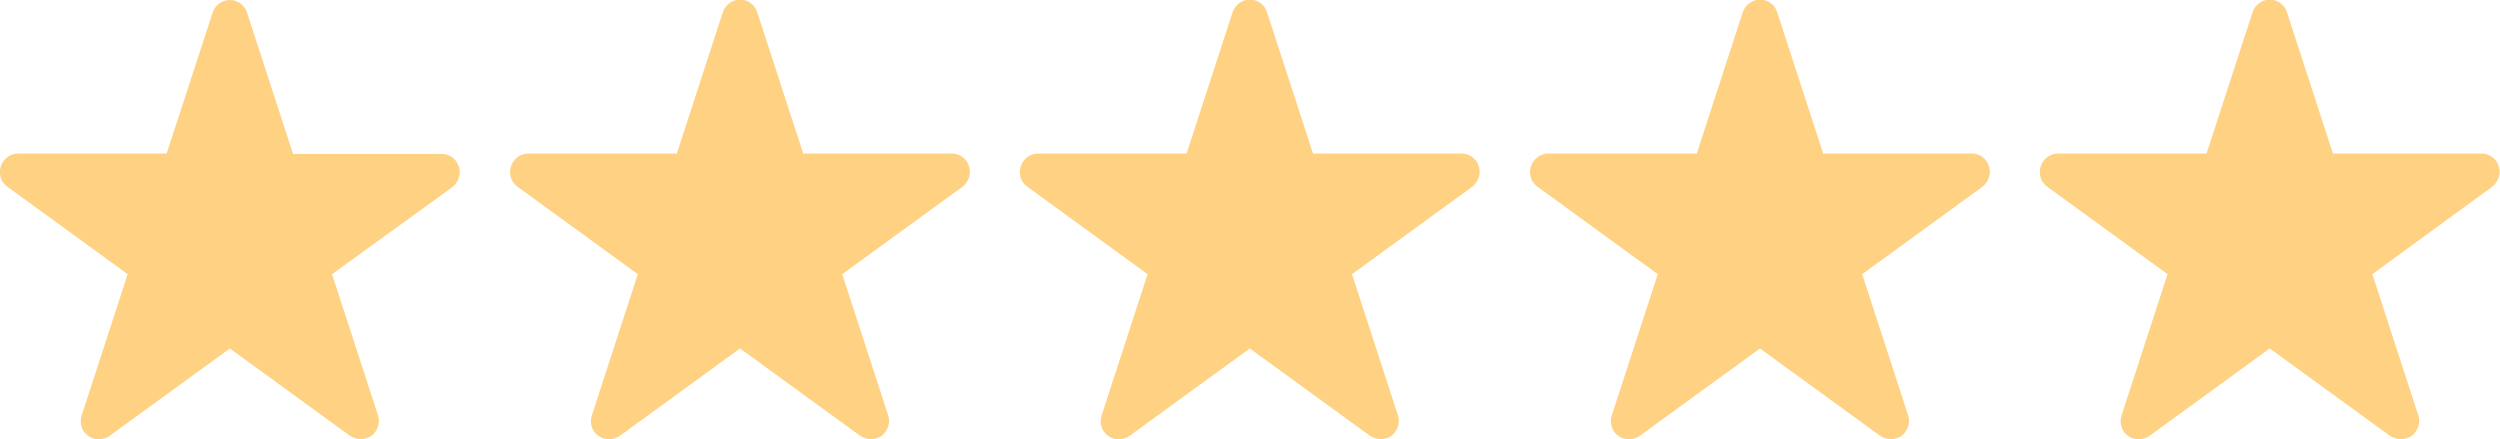 <?xml version="1.0" encoding="utf-8"?>
<!-- Generator: $$$/GeneralStr/196=Adobe Illustrator 27.6.0, SVG Export Plug-In . SVG Version: 6.00 Build 0)  -->
<svg version="1.1" id="Ebene_1" xmlns="http://www.w3.org/2000/svg" xmlns:xlink="http://www.w3.org/1999/xlink" x="0px" y="0px"
	 viewBox="0 0 609.1 107" style="enable-background:new 0 0 609.1 107;" xml:space="preserve">
<style type="text/css">
	.st0{fill:#FFD283;}
</style>
<g>
	<g>
		<path class="st0" d="M87.9,107c-0.9,0-1.8-0.3-2.6-0.8L56,84.9l-29.3,21.3c-1.6,1.1-3.7,1.1-5.2,0c-1.6-1.1-2.2-3.1-1.6-5
			l11.2-34.4L1.8,45.5c-1.6-1.1-2.2-3.1-1.6-5c0.6-1.8,2.3-3.1,4.2-3.1h36.2L51.8,3.1C52.4,1.2,54.1,0,56,0c1.9,0,3.6,1.2,4.2,3.1
			l11.2,34.4h36.2c1.9,0,3.6,1.2,4.2,3.1c0.6,1.8-0.1,3.8-1.6,5L80.9,66.8l11.2,34.4c0.6,1.8-0.1,3.8-1.6,5
			C89.7,106.7,88.8,107,87.9,107L87.9,107z"/>
	</g>
</g>
<g>
	<g>
		<path class="st0" d="M212.2,107c-0.9,0-1.8-0.3-2.6-0.8l-29.3-21.3L151,106.2c-1.6,1.1-3.7,1.1-5.2,0c-1.6-1.1-2.2-3.1-1.6-5
			l11.2-34.4l-29.3-21.3c-1.6-1.1-2.2-3.1-1.6-5c0.6-1.8,2.3-3.1,4.2-3.1h36.2l11.2-34.4c0.6-1.8,2.3-3.1,4.2-3.1
			c1.9,0,3.6,1.2,4.2,3.1l11.2,34.4h36.2c1.9,0,3.6,1.2,4.2,3.1c0.6,1.8-0.1,3.8-1.6,5l-29.3,21.3l11.2,34.4c0.6,1.8-0.1,3.8-1.6,5
			C214,106.7,213.1,107,212.2,107L212.2,107z"/>
	</g>
</g>
<g>
	<g>
		<path class="st0" d="M336.4,107c-0.9,0-1.8-0.3-2.6-0.8l-29.3-21.3l-29.3,21.3c-1.6,1.1-3.7,1.1-5.2,0c-1.6-1.1-2.2-3.1-1.6-5
			l11.2-34.4l-29.3-21.3c-1.6-1.1-2.2-3.1-1.6-5c0.6-1.8,2.3-3.1,4.2-3.1h36.2l11.2-34.4c0.6-1.8,2.3-3.1,4.2-3.1
			c1.9,0,3.6,1.2,4.2,3.1l11.2,34.4h36.2c1.9,0,3.6,1.2,4.2,3.1c0.6,1.8-0.1,3.8-1.6,5l-29.3,21.3l11.2,34.4c0.6,1.8-0.1,3.8-1.6,5
			C338.3,106.7,337.3,107,336.4,107L336.4,107z"/>
	</g>
</g>
<g>
	<g>
		<path class="st0" d="M460.7,107c-0.9,0-1.8-0.3-2.6-0.8l-29.3-21.3l-29.3,21.3c-1.6,1.1-3.7,1.1-5.2,0c-1.6-1.1-2.2-3.1-1.6-5
			l11.2-34.4l-29.3-21.3c-1.6-1.1-2.2-3.1-1.6-5c0.6-1.8,2.3-3.1,4.2-3.1h36.2l11.2-34.4c0.6-1.8,2.3-3.1,4.2-3.1
			c1.9,0,3.6,1.2,4.2,3.1l11.2,34.4h36.2c1.9,0,3.6,1.2,4.2,3.1c0.6,1.8-0.1,3.8-1.6,5l-29.3,21.3l11.2,34.4c0.6,1.8-0.1,3.8-1.6,5
			C462.5,106.7,461.6,107,460.7,107L460.7,107z"/>
	</g>
</g>
<g>
	<g>
		<path class="st0" d="M584.9,107c-0.9,0-1.8-0.3-2.6-0.8l-29.3-21.3l-29.3,21.3c-1.6,1.1-3.7,1.1-5.2,0c-1.6-1.1-2.2-3.1-1.6-5
			l11.2-34.4l-29.3-21.3c-1.6-1.1-2.2-3.1-1.6-5c0.6-1.8,2.3-3.1,4.2-3.1h36.2l11.2-34.4c0.6-1.8,2.3-3.1,4.2-3.1
			c1.9,0,3.6,1.2,4.2,3.1l11.2,34.4h36.2c1.9,0,3.6,1.2,4.2,3.1c0.6,1.8-0.1,3.8-1.6,5L578,66.8l11.2,34.4c0.6,1.8-0.1,3.8-1.6,5
			C586.8,106.7,585.9,107,584.9,107L584.9,107z"/>
	</g>
</g>
</svg>
